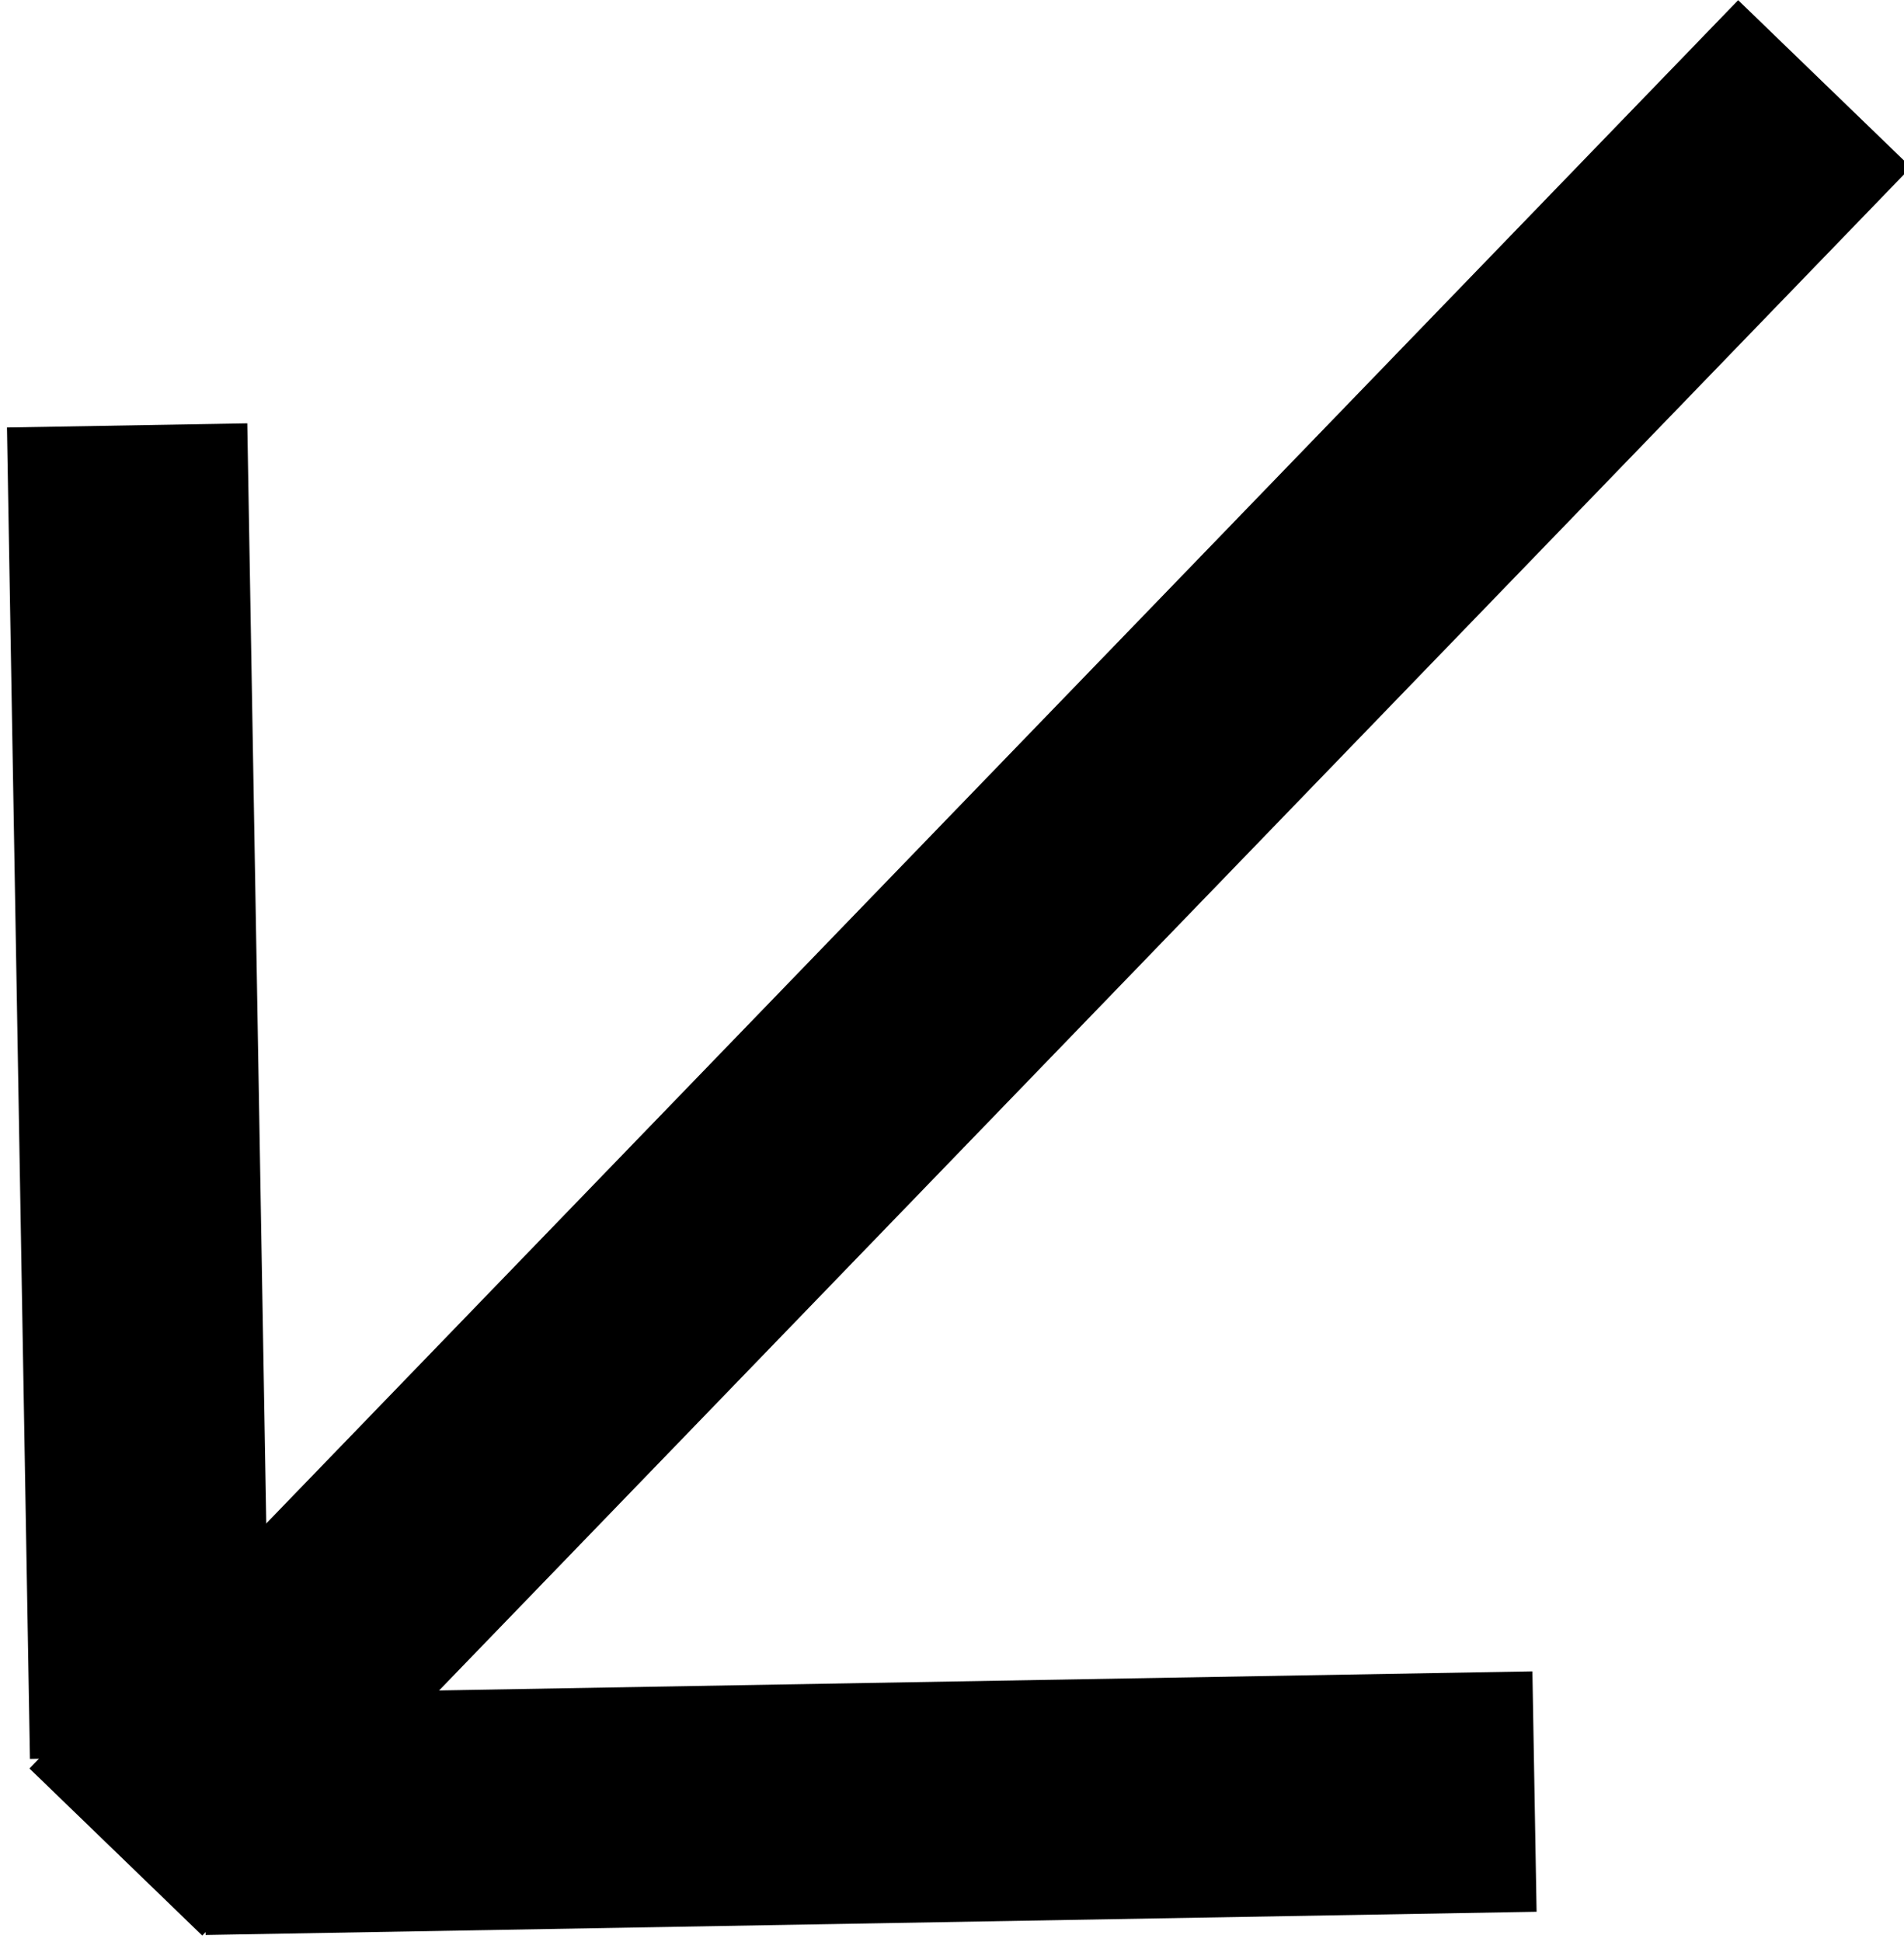 <?xml version="1.0" encoding="utf-8"?>
<!-- Generator: Adobe Illustrator 24.0.1, SVG Export Plug-In . SVG Version: 6.00 Build 0)  -->
<svg version="1.1" id="Layer_1" xmlns="http://www.w3.org/2000/svg" xmlns:xlink="http://www.w3.org/1999/xlink" x="0px" y="0px"
	 viewBox="0 0 10.3 10.5" style="enable-background:new 0 0 10.3 10.5;" xml:space="preserve">
<style type="text/css">
	.st0{fill:#000000;}
</style>
<g>
	<rect x="-1.4" y="4.6" transform="matrix(0.695 -0.719 0.719 0.695 -2.175 5.36)" class="st0" width="13.3" height="1.3"/>
	
		<rect x="1.1" y="9.1" transform="matrix(1 -1.744569e-02 1.744569e-02 1 -0.169 8.313057e-02)" class="st0" width="7.2" height="1.3"/>
	
		<rect x="0.1" y="2.3" transform="matrix(1 -1.726573e-02 1.726573e-02 1 -0.102 1.344435e-02)" class="st0" width="1.3" height="7.2"/>
</g>
</svg>

